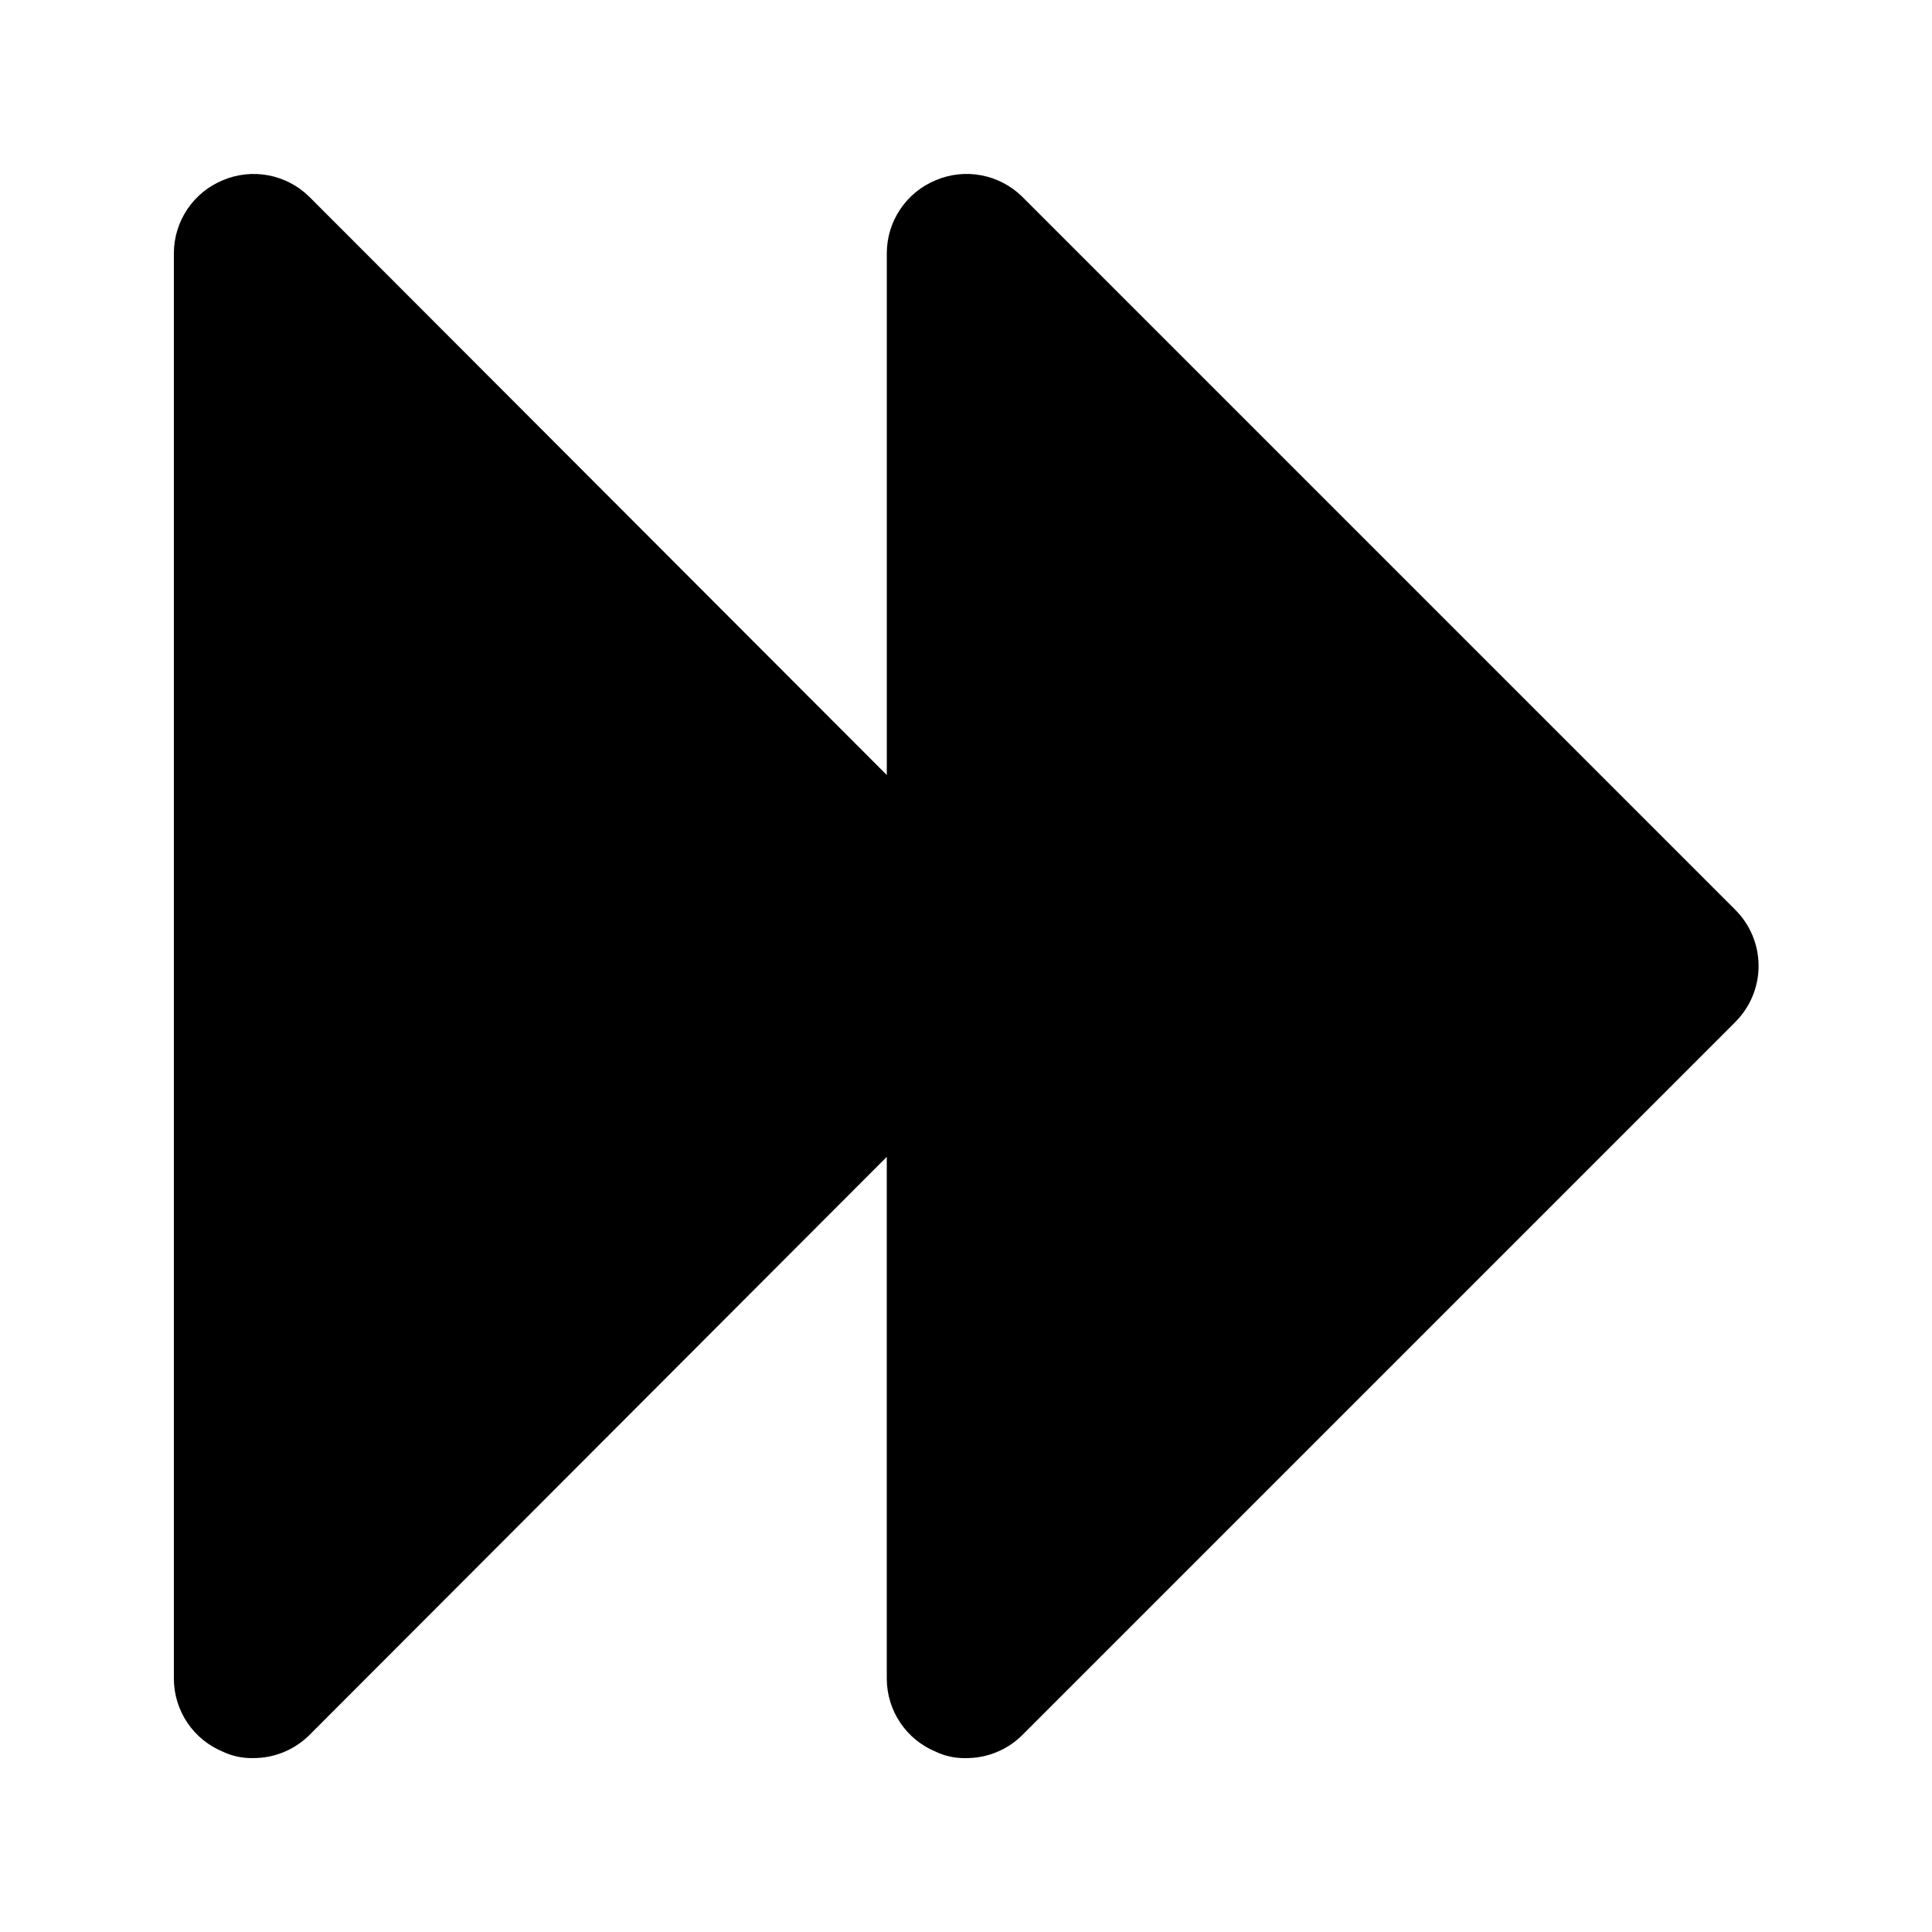 <?xml version="1.0" encoding="UTF-8"?>
<!-- Uploaded to: ICON Repo, www.iconrepo.com, Generator: ICON Repo Mixer Tools -->
<svg fill="#000000" width="800px" height="800px" version="1.1" viewBox="144 144 512 512" xmlns="http://www.w3.org/2000/svg">
 <path d="m603.83 414.9-188.93 188.93c-3.961 3.93-9.324 6.121-14.902 6.086-2.754 0.07-5.488-0.504-7.977-1.68-3.836-1.574-7.117-4.246-9.434-7.684s-3.562-7.484-3.582-11.629v-138.34l-153.03 153.24h-0.004c-3.961 3.93-9.324 6.121-14.902 6.086-2.754 0.07-5.484-0.504-7.977-1.68-3.836-1.574-7.117-4.246-9.434-7.684s-3.562-7.484-3.582-11.629v-377.86c0.02-4.144 1.266-8.191 3.582-11.629 2.316-3.434 5.598-6.109 9.434-7.684 3.82-1.609 8.035-2.047 12.109-1.262 4.07 0.785 7.82 2.758 10.77 5.668l153.04 153.24v-138.34c0.02-4.144 1.266-8.191 3.582-11.629 2.316-3.434 5.598-6.109 9.434-7.684 3.82-1.609 8.035-2.047 12.105-1.262 4.074 0.785 7.82 2.758 10.773 5.668l188.93 188.93c3.973 3.941 6.207 9.309 6.207 14.906s-2.234 10.961-6.207 14.902z"/>
</svg>